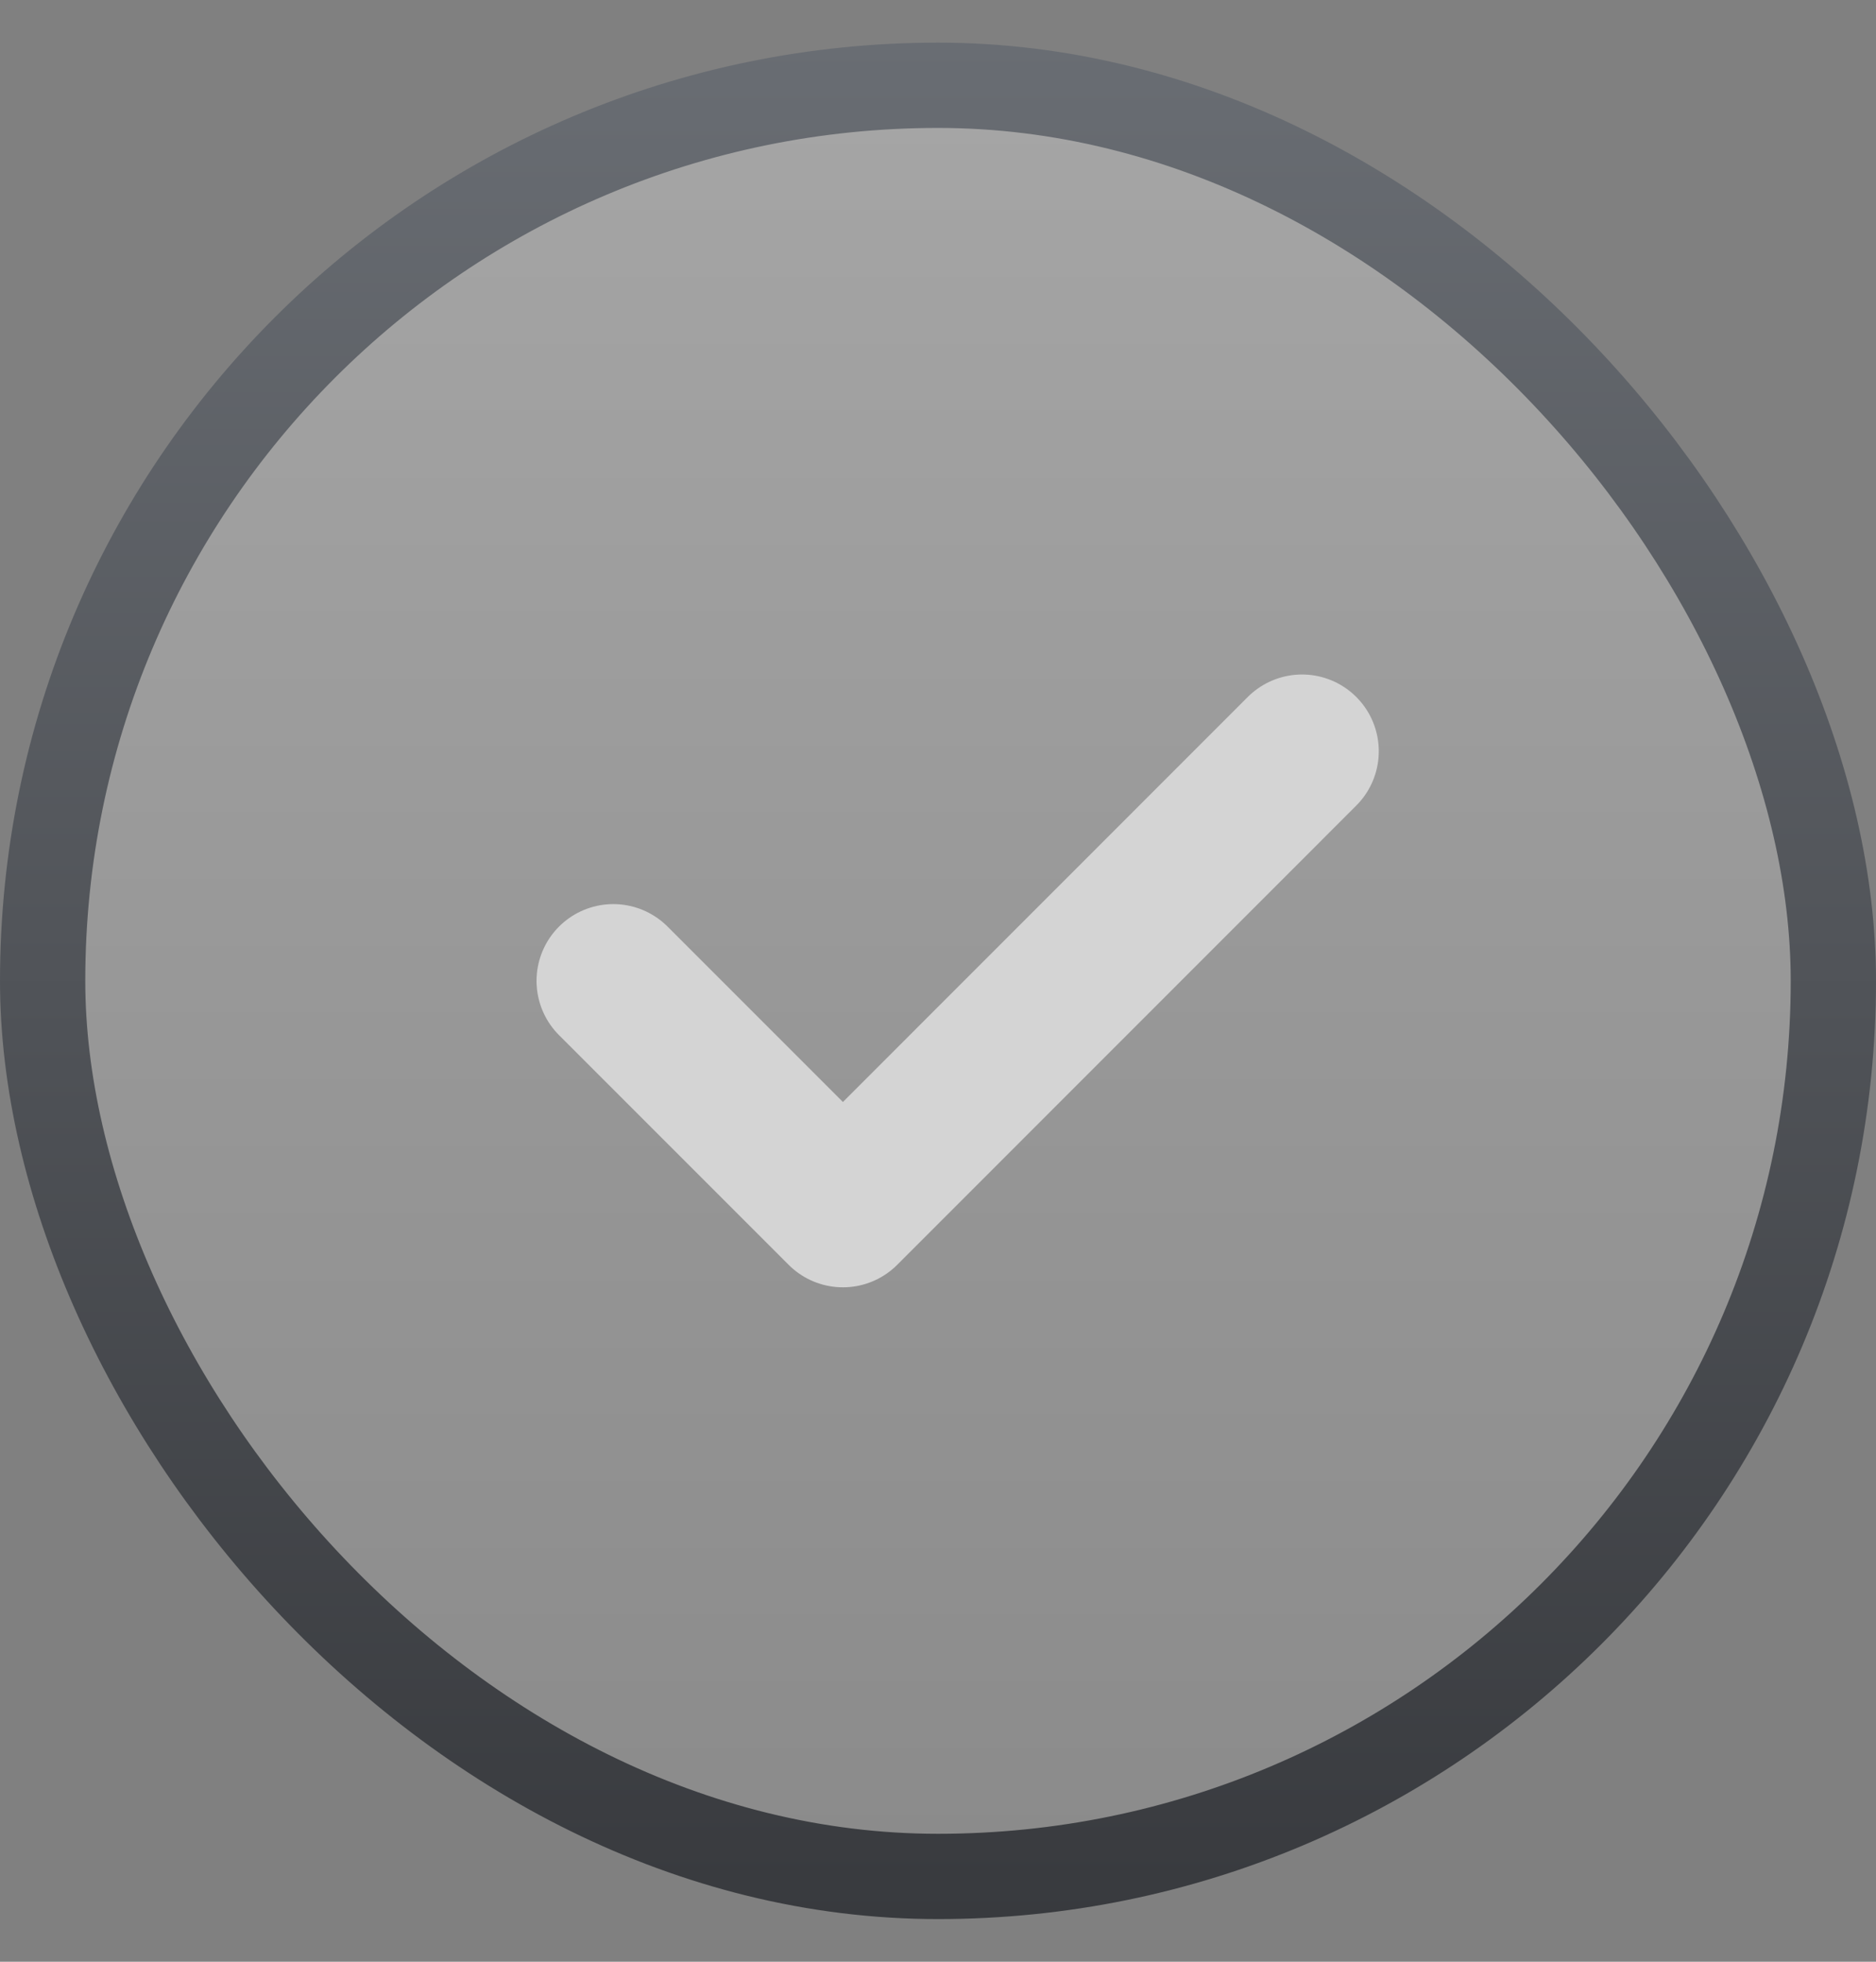 <svg width="22" height="23" viewBox="0 0 22 23" fill="none" xmlns="http://www.w3.org/2000/svg">
<rect x="0" y="0" width="22" height="23" fill="#808080" stroke="none"/>
<rect x="0.5" y="1" width="21" height="21" rx="10.5" fill="url(#paint0_linear_87_1335)"/>
<rect x="0.5" y="1" width="21" height="21" rx="10.5" stroke="url(#paint1_linear_87_1335)"/>
<path d="M7.192 11.5L9.885 14.193L15.269 8.808" stroke="#D4D4D4" stroke-width="1.8" stroke-linecap="round" stroke-linejoin="round"/>
<defs>
<linearGradient id="paint0_linear_87_1335" x1="11" y1="0.5" x2="11" y2="22.5" gradientUnits="userSpaceOnUse">
<stop stop-color="white" stop-opacity="0.3"/>
<stop offset="1" stop-color="white" stop-opacity="0.08"/>
</linearGradient>
<linearGradient id="paint1_linear_87_1335" x1="11" y1="0.5" x2="11" y2="22.5" gradientUnits="userSpaceOnUse">
<stop stop-color="#696D73"/>
<stop offset="1" stop-color="#383A3E"/>
</linearGradient>
</defs>
</svg>
